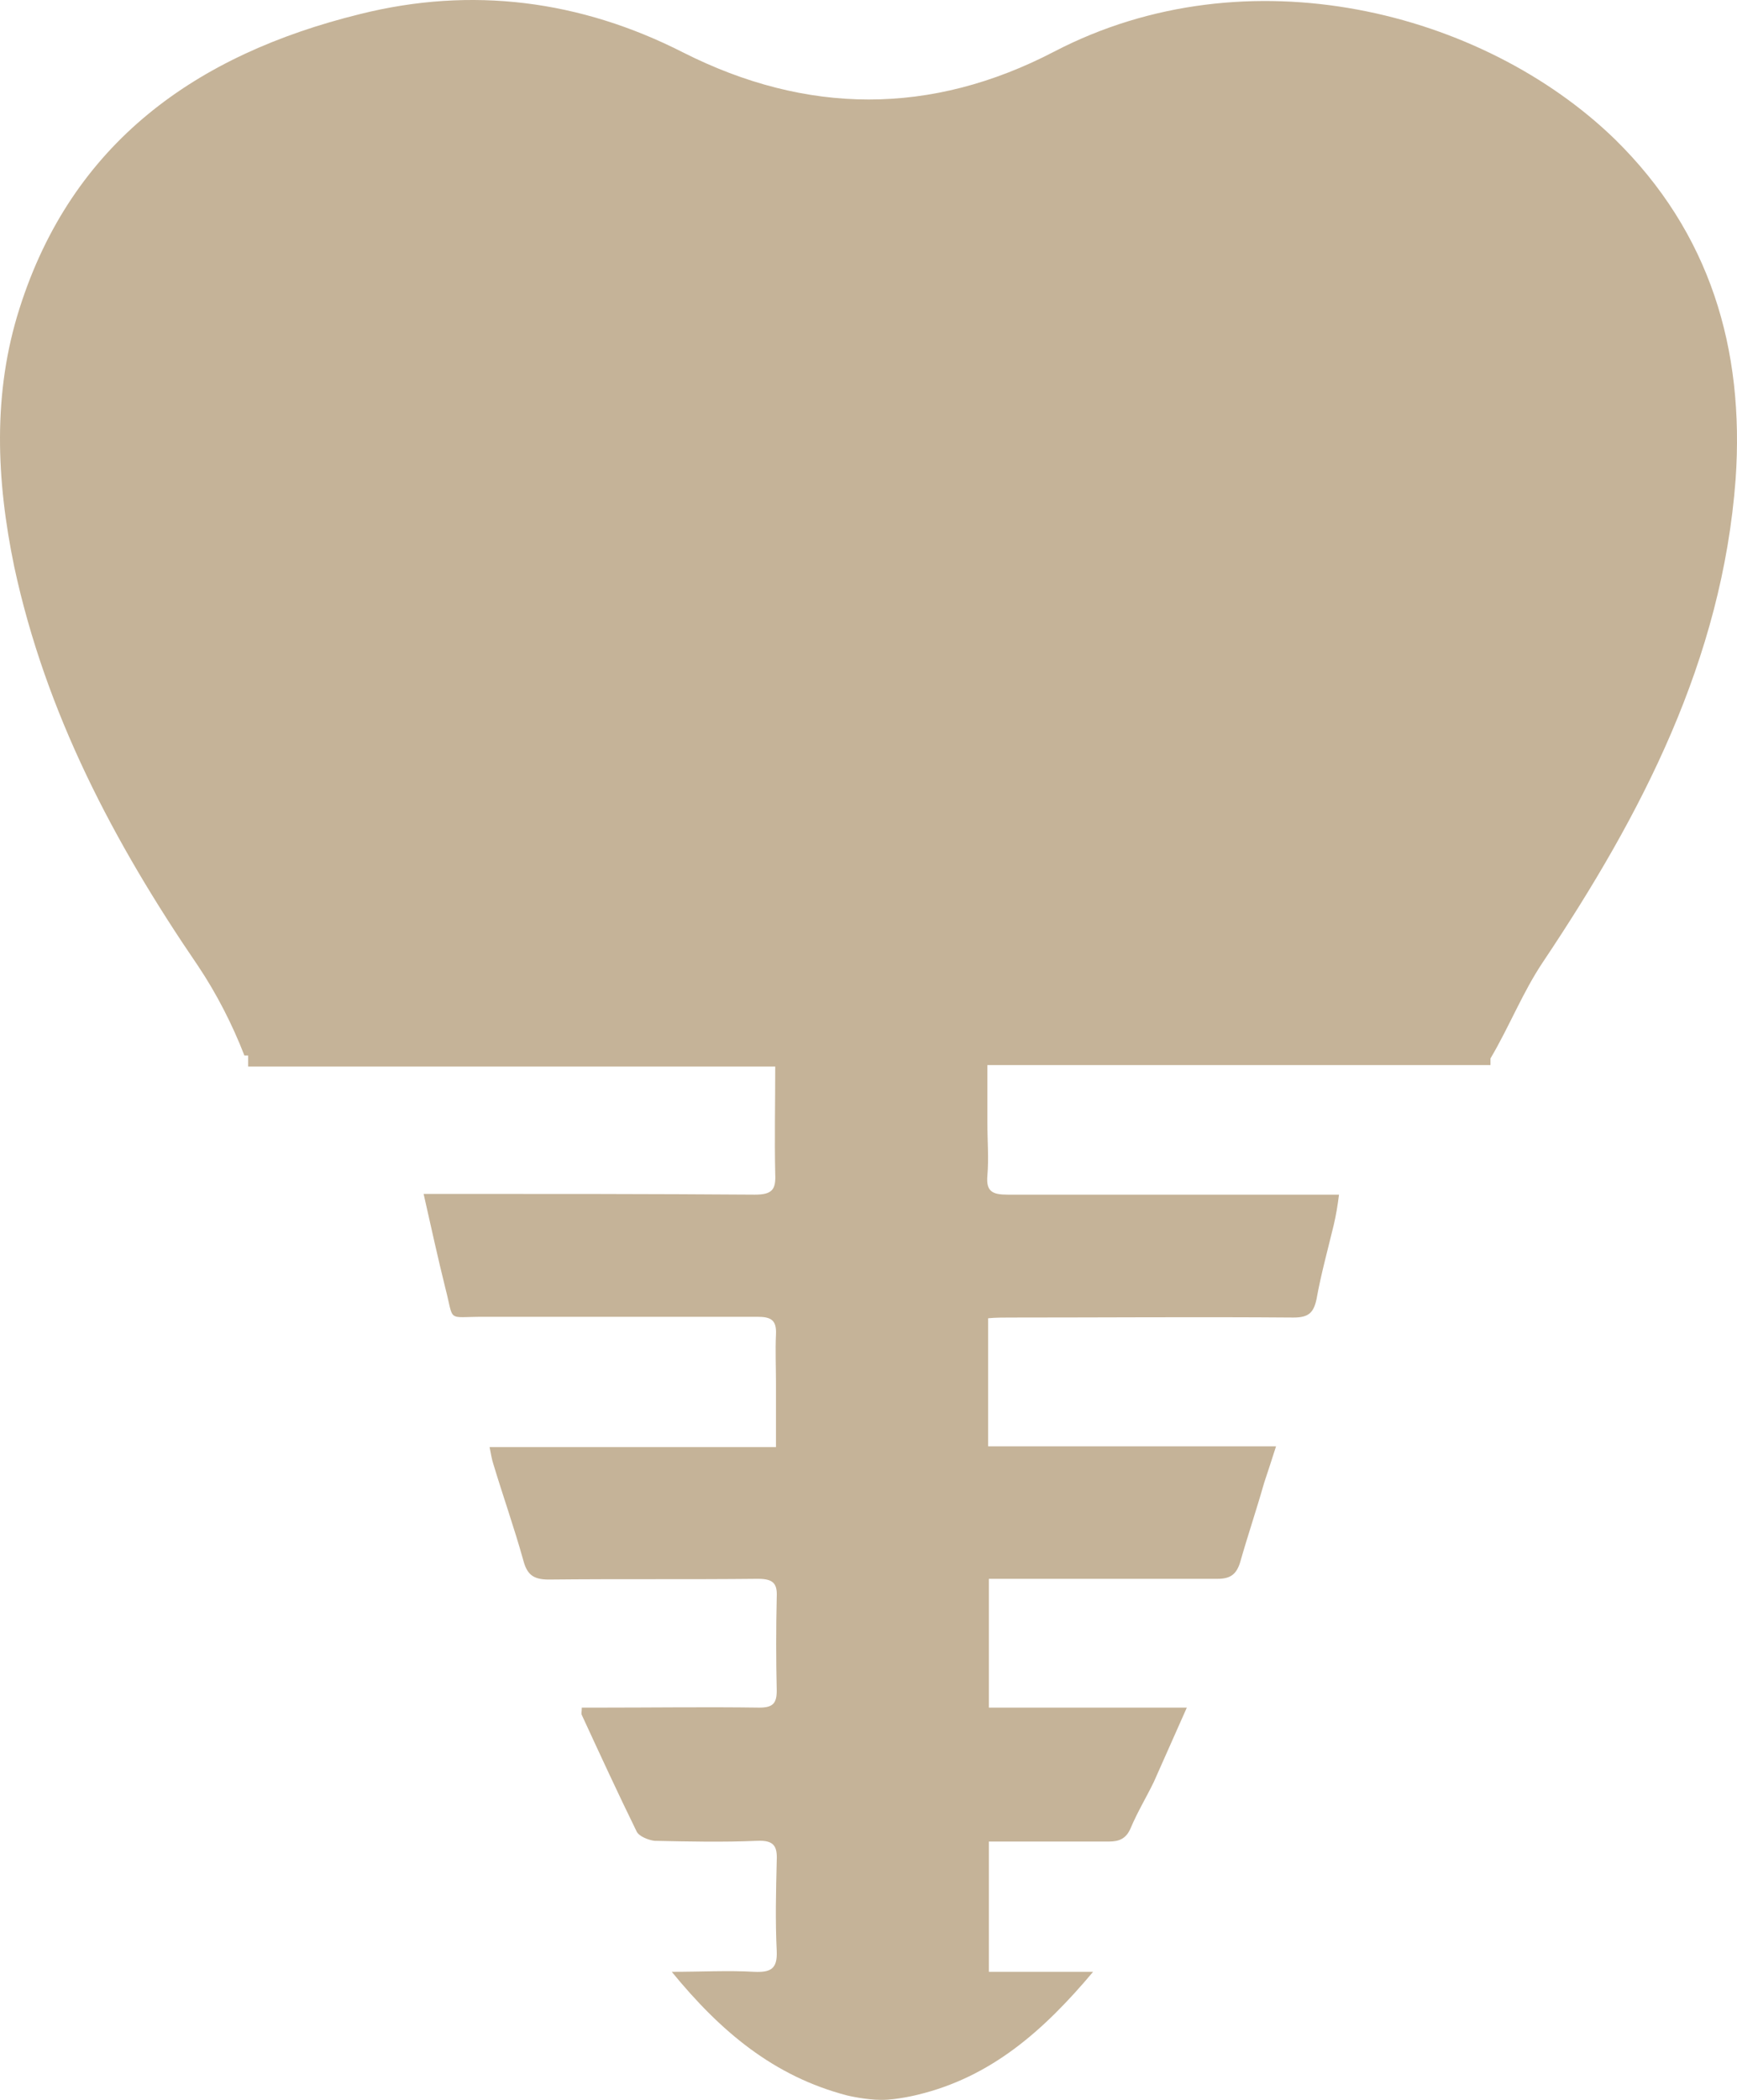 <svg width="72" height="87" viewBox="0 0 72 87" fill="none" xmlns="http://www.w3.org/2000/svg">
<path d="M66.939 5.769C61.47 0.463 51.712 -2.037 43.694 2.14C38.597 4.793 33.439 4.763 28.311 2.171C24.054 0.006 19.547 -0.574 14.917 0.585C8.111 2.262 2.984 5.921 0.808 12.782C-0.311 16.289 -0.155 19.887 0.591 23.485C1.896 29.553 4.724 34.919 8.204 40.011C8.981 41.17 9.634 42.451 10.131 43.732H10.287C10.287 43.884 10.287 44.036 10.287 44.189C17.621 44.189 24.831 44.189 32.134 44.189C32.134 45.744 32.102 47.177 32.134 48.641C32.165 49.281 32.009 49.495 31.294 49.495C27.006 49.464 22.748 49.464 18.46 49.464C18.18 49.464 17.9 49.464 17.559 49.464C17.869 50.836 18.149 52.117 18.46 53.367C18.833 54.8 18.491 54.556 20.014 54.556C23.805 54.556 27.596 54.556 31.388 54.556C31.947 54.556 32.196 54.678 32.165 55.288C32.134 55.959 32.165 56.63 32.165 57.301C32.165 58.154 32.165 59.008 32.165 59.953C28.156 59.953 24.24 59.953 20.293 59.953C20.355 60.258 20.387 60.472 20.449 60.655C20.853 61.996 21.319 63.308 21.692 64.649C21.847 65.229 22.096 65.442 22.748 65.442C25.639 65.412 28.529 65.442 31.419 65.412C32.04 65.412 32.227 65.594 32.196 66.174C32.165 67.454 32.165 68.766 32.196 70.046C32.196 70.565 32.04 70.748 31.481 70.748C29.274 70.717 27.068 70.748 24.893 70.748C24.644 70.748 24.364 70.748 24.116 70.748C24.116 70.931 24.085 70.992 24.116 71.053C24.862 72.669 25.607 74.285 26.384 75.87C26.478 76.084 26.882 76.236 27.13 76.267C28.56 76.297 29.958 76.328 31.388 76.267C32.071 76.236 32.227 76.48 32.196 77.09C32.165 78.34 32.134 79.59 32.196 80.841C32.227 81.572 31.947 81.725 31.263 81.694C30.176 81.633 29.088 81.694 27.845 81.694C29.865 84.164 32.071 86.024 35.117 86.817C35.117 86.817 35.863 87 36.547 87C37.199 87 38.038 86.787 38.038 86.787C41.084 86.055 43.259 84.134 45.31 81.694C43.725 81.694 42.358 81.694 40.99 81.694C40.99 79.865 40.99 78.127 40.99 76.297C42.669 76.297 44.316 76.297 45.963 76.297C46.398 76.297 46.678 76.175 46.864 75.748C47.144 75.078 47.517 74.468 47.827 73.827C48.262 72.852 48.697 71.876 49.195 70.748C46.367 70.748 43.694 70.748 40.99 70.748C40.99 68.918 40.99 67.211 40.99 65.412C41.332 65.412 41.612 65.412 41.892 65.412C44.751 65.412 47.61 65.412 50.469 65.412C50.997 65.412 51.246 65.229 51.401 64.741C51.712 63.643 52.085 62.545 52.396 61.447C52.551 60.99 52.706 60.502 52.893 59.923C48.822 59.923 44.906 59.923 40.959 59.923C40.959 58.124 40.959 56.386 40.959 54.617C41.27 54.587 41.55 54.587 41.861 54.587C45.776 54.587 49.692 54.556 53.608 54.587C54.229 54.587 54.447 54.404 54.571 53.825C54.757 52.788 55.037 51.782 55.286 50.745C55.379 50.348 55.441 49.983 55.503 49.495C55.099 49.495 54.82 49.495 54.54 49.495C50.282 49.495 46.025 49.495 41.767 49.495C41.146 49.495 40.866 49.373 40.928 48.702C40.99 48.001 40.928 47.269 40.928 46.537C40.928 45.744 40.928 44.982 40.928 44.128C47.921 44.128 54.82 44.128 61.781 44.128C61.781 44.036 61.781 43.945 61.781 43.853C62.558 42.542 63.117 41.109 63.956 39.859C68.058 33.73 71.383 27.327 71.943 19.856C72.316 14.459 70.886 9.641 66.939 5.769Z" fill="#C5B398"/>
</svg>
